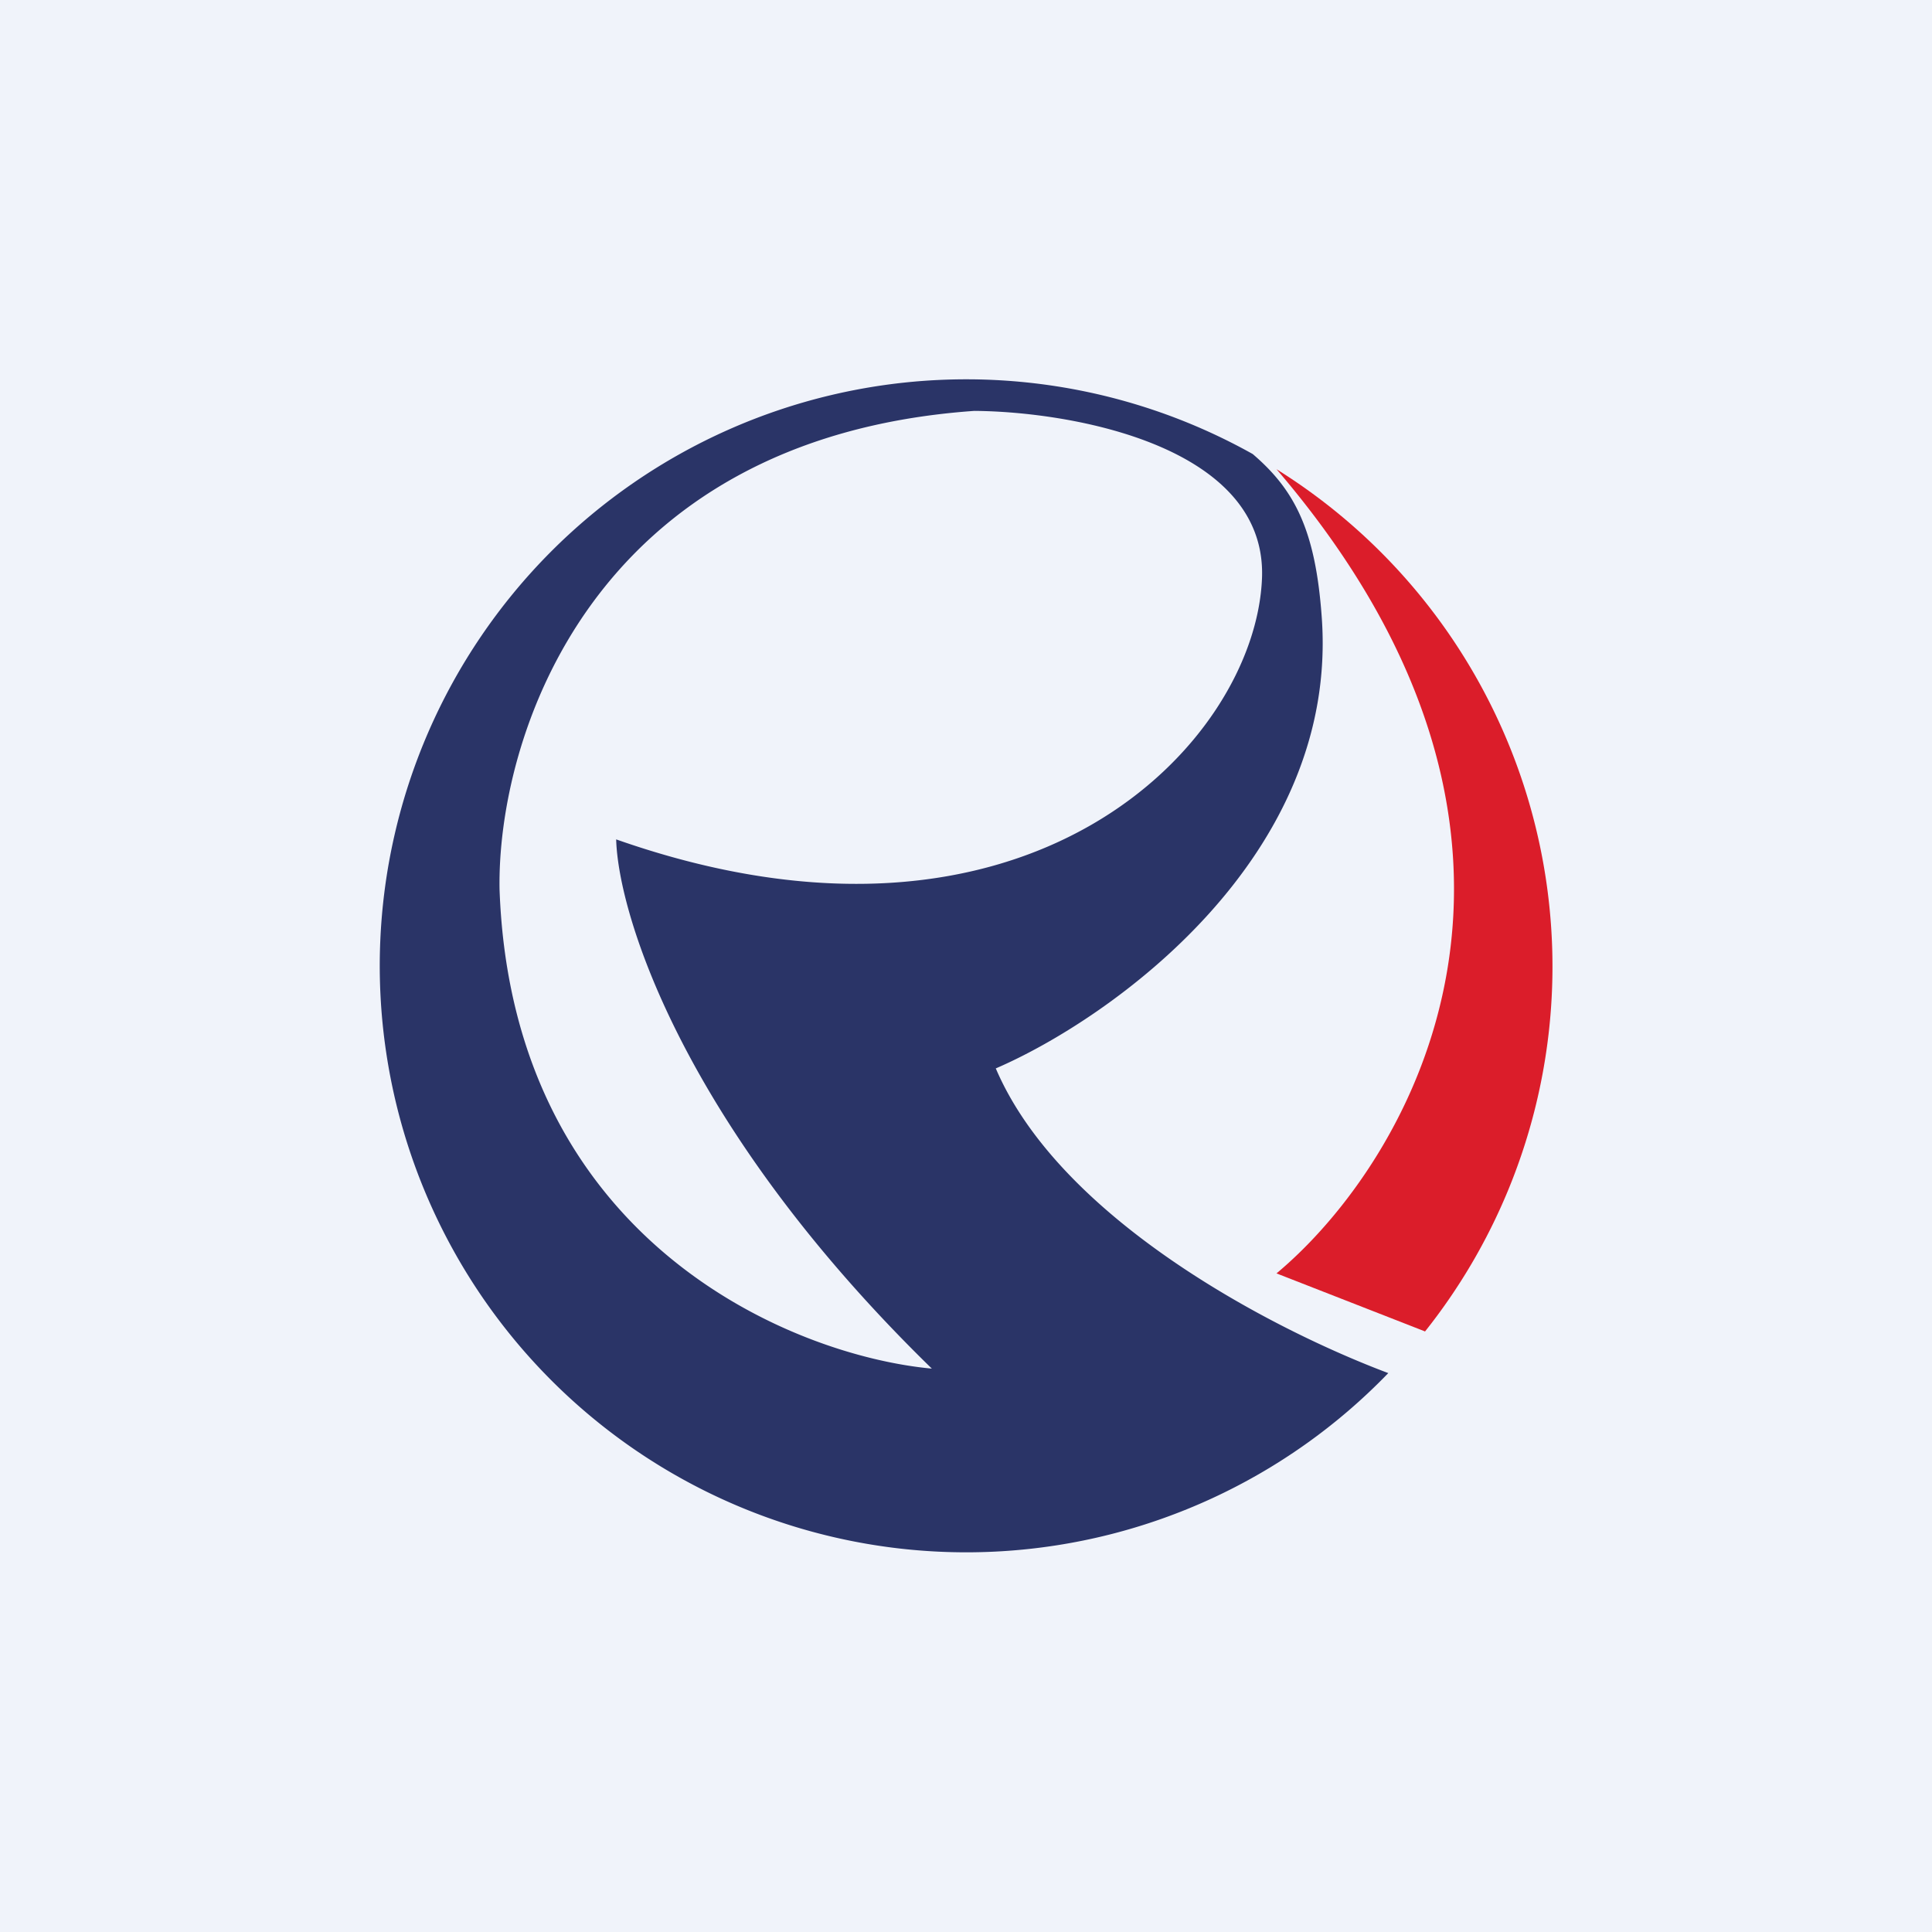 <!-- by TradingView --><svg width="56" height="56" viewBox="0 0 56 56" xmlns="http://www.w3.org/2000/svg"><path fill="#F0F3FA" d="M0 0h56v56H0z"/><path d="M41.3 38.6a16.99 16.99 0 0 0-4.3-25c9.32 10.87 3.88 20.07 0 23.31l4.3 1.68Z" fill="#DB1D2A"/><path fill-rule="evenodd" d="M28.86 30.96c1.86 4.37 8 7.57 11.38 8.84a17 17 0 1 1-3.93-26.64c1.23 1.05 1.82 2.23 2 4.71.52 6.97-6.11 11.66-9.45 13.1Zm-1.85 8.71C23 39.3 14.85 36.01 14.48 25.79c-.08-4.3 2.56-13.09 13.76-13.88 2.84.02 8.48 1.02 8.34 4.84-.18 4.78-6.77 11.78-18.72 7.58.06 2.2 1.97 8.34 9.15 15.34Z" fill="#2A3467"/></svg>